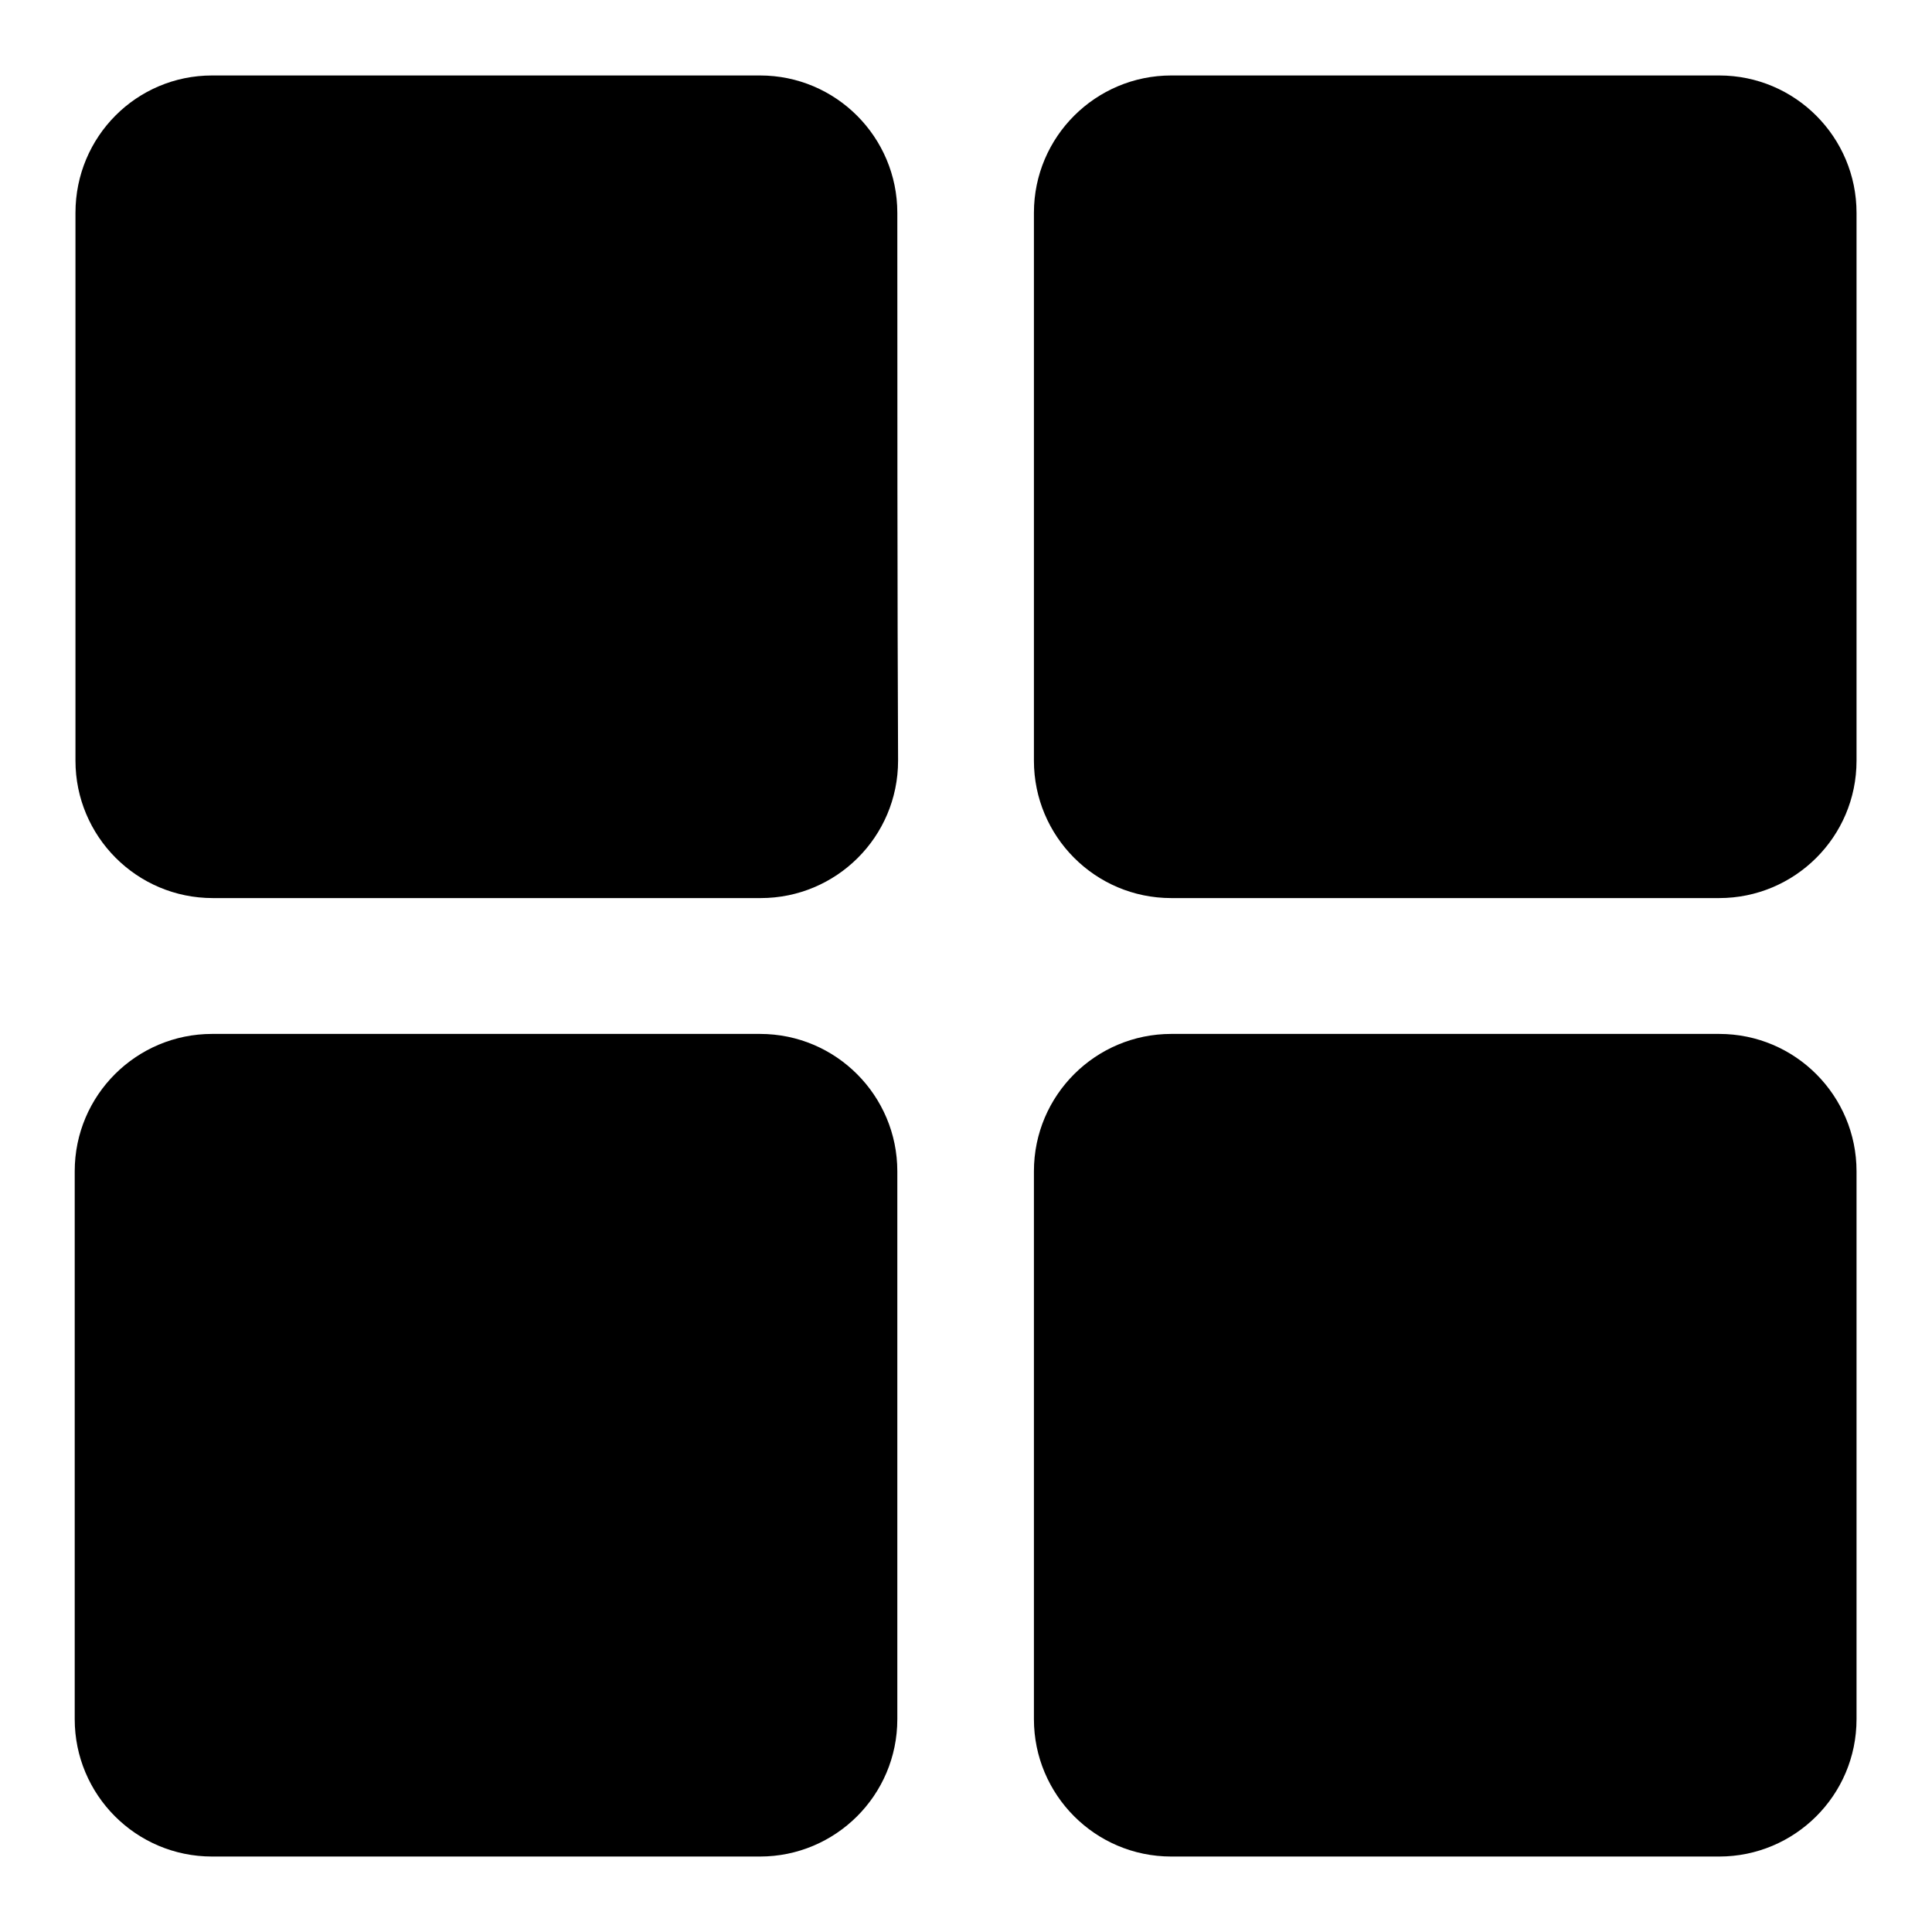 <?xml version="1.0" encoding="utf-8"?>
<!-- Svg Vector Icons : http://www.onlinewebfonts.com/icon -->
<!DOCTYPE svg PUBLIC "-//W3C//DTD SVG 1.1//EN" "http://www.w3.org/Graphics/SVG/1.1/DTD/svg11.dtd">
<svg version="1.1" xmlns="http://www.w3.org/2000/svg" xmlns:xlink="http://www.w3.org/1999/xlink" x="0px" y="0px" viewBox="0 0 256 256" enable-background="new 0 0 256 256" xml:space="preserve">
<g> <path fill="#000000" d="M246,155.2c0-10-8.1-18.2-18.2-18.2c-20.2,0-52.5,0-72.6,0c-10,0-18.2,8.1-18.2,18.2c0,20.2,0,52.5,0,72.6 c0,10,8.1,18.2,18.2,18.2c20.2,0,52.5,0,72.6,0c10,0,18.2-8.1,18.2-18.2C246,207.7,246,175.4,246,155.2z M118.9,155.2 c0-10-8.1-18.2-18.2-18.2c-20.2,0-52.5,0-72.6,0c-10,0-18.2,8.1-18.2,18.2c0,20.2,0,52.5,0,72.6c0,10,8.1,18.2,18.2,18.2 c20.2,0,52.5,0,72.6,0c10,0,18.2-8.1,18.2-18.2C118.9,207.7,118.9,175.4,118.9,155.2z M118.9,28.2c0-10-8.1-18.2-18.2-18.2 c-20.2,0-52.5,0-72.6,0C18.1,10,10,18.1,10,28.2c0,20.2,0,52.5,0,72.6c0,10,8.1,18.2,18.2,18.2c20.2,0,52.5,0,72.6,0 c10,0,18.2-8.1,18.2-18.2C118.9,80.6,118.9,48.3,118.9,28.2z M246,28.2c0-10-8.1-18.2-18.2-18.2c-20.2,0-52.5,0-72.6,0 c-10,0-18.2,8.1-18.2,18.2c0,20.2,0,52.5,0,72.6c0,10,8.1,18.2,18.2,18.2c20.2,0,52.5,0,72.6,0c10,0,18.2-8.1,18.2-18.2 C246,80.6,246,48.3,246,28.2z"/></g>
</svg>